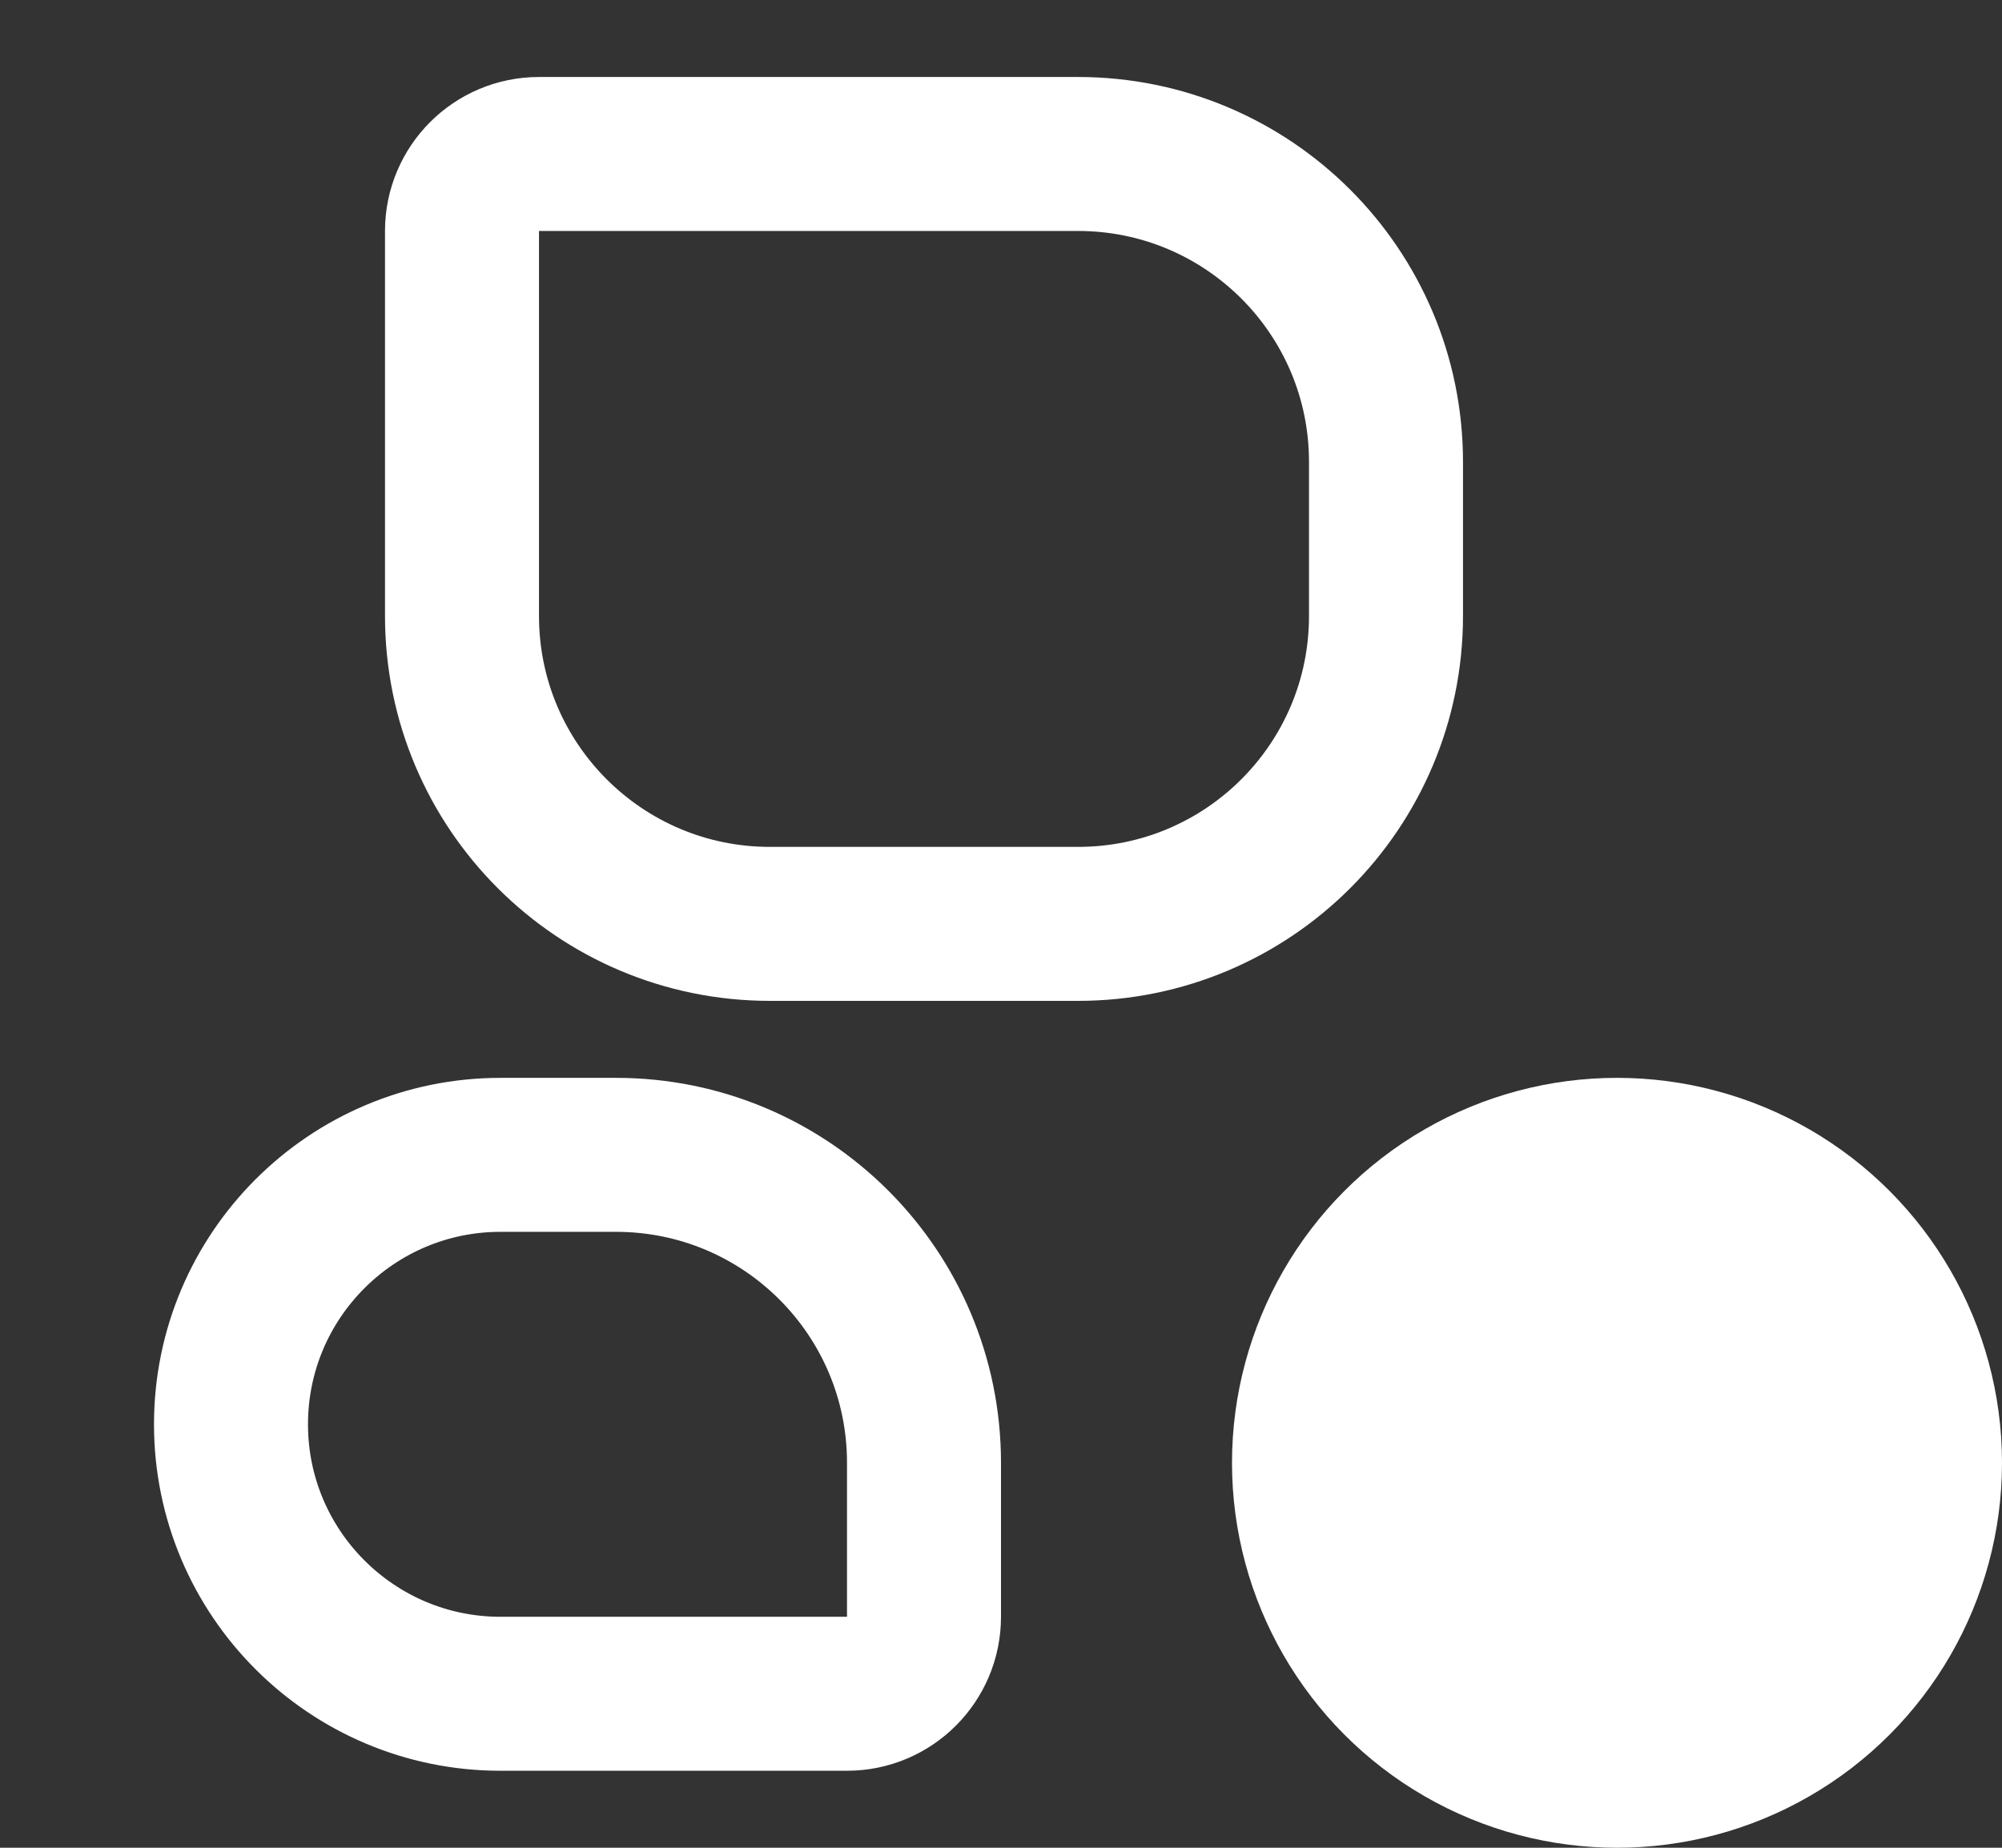 <svg width="13" height="12" viewBox="0 0 13 12" fill="none" xmlns="http://www.w3.org/2000/svg">
<rect x="0" y="0" width="13" height="12" fill="#333333" stroke="none"/>
<path d="M4 7.5H3.25C2.284 7.5 1.5 8.284 1.5 9.25C1.5 10.216 2.284 11 3.25 11H5.5C5.776 11 6 10.776 6 10.5V9.5C6 8.395 5.105 7.5 4 7.5Z" stroke="white"/>
<path d="M7 6H5C3.895 6 3 5.105 3 4V1.5C3 1.224 3.224 1 3.5 1H7C8.105 1 9 1.895 9 3V4C9 5.105 8.105 6 7 6Z" stroke="white"/>
<circle cx="10.5" cy="9.5" r="2.5" fill="white"/>
</svg>
